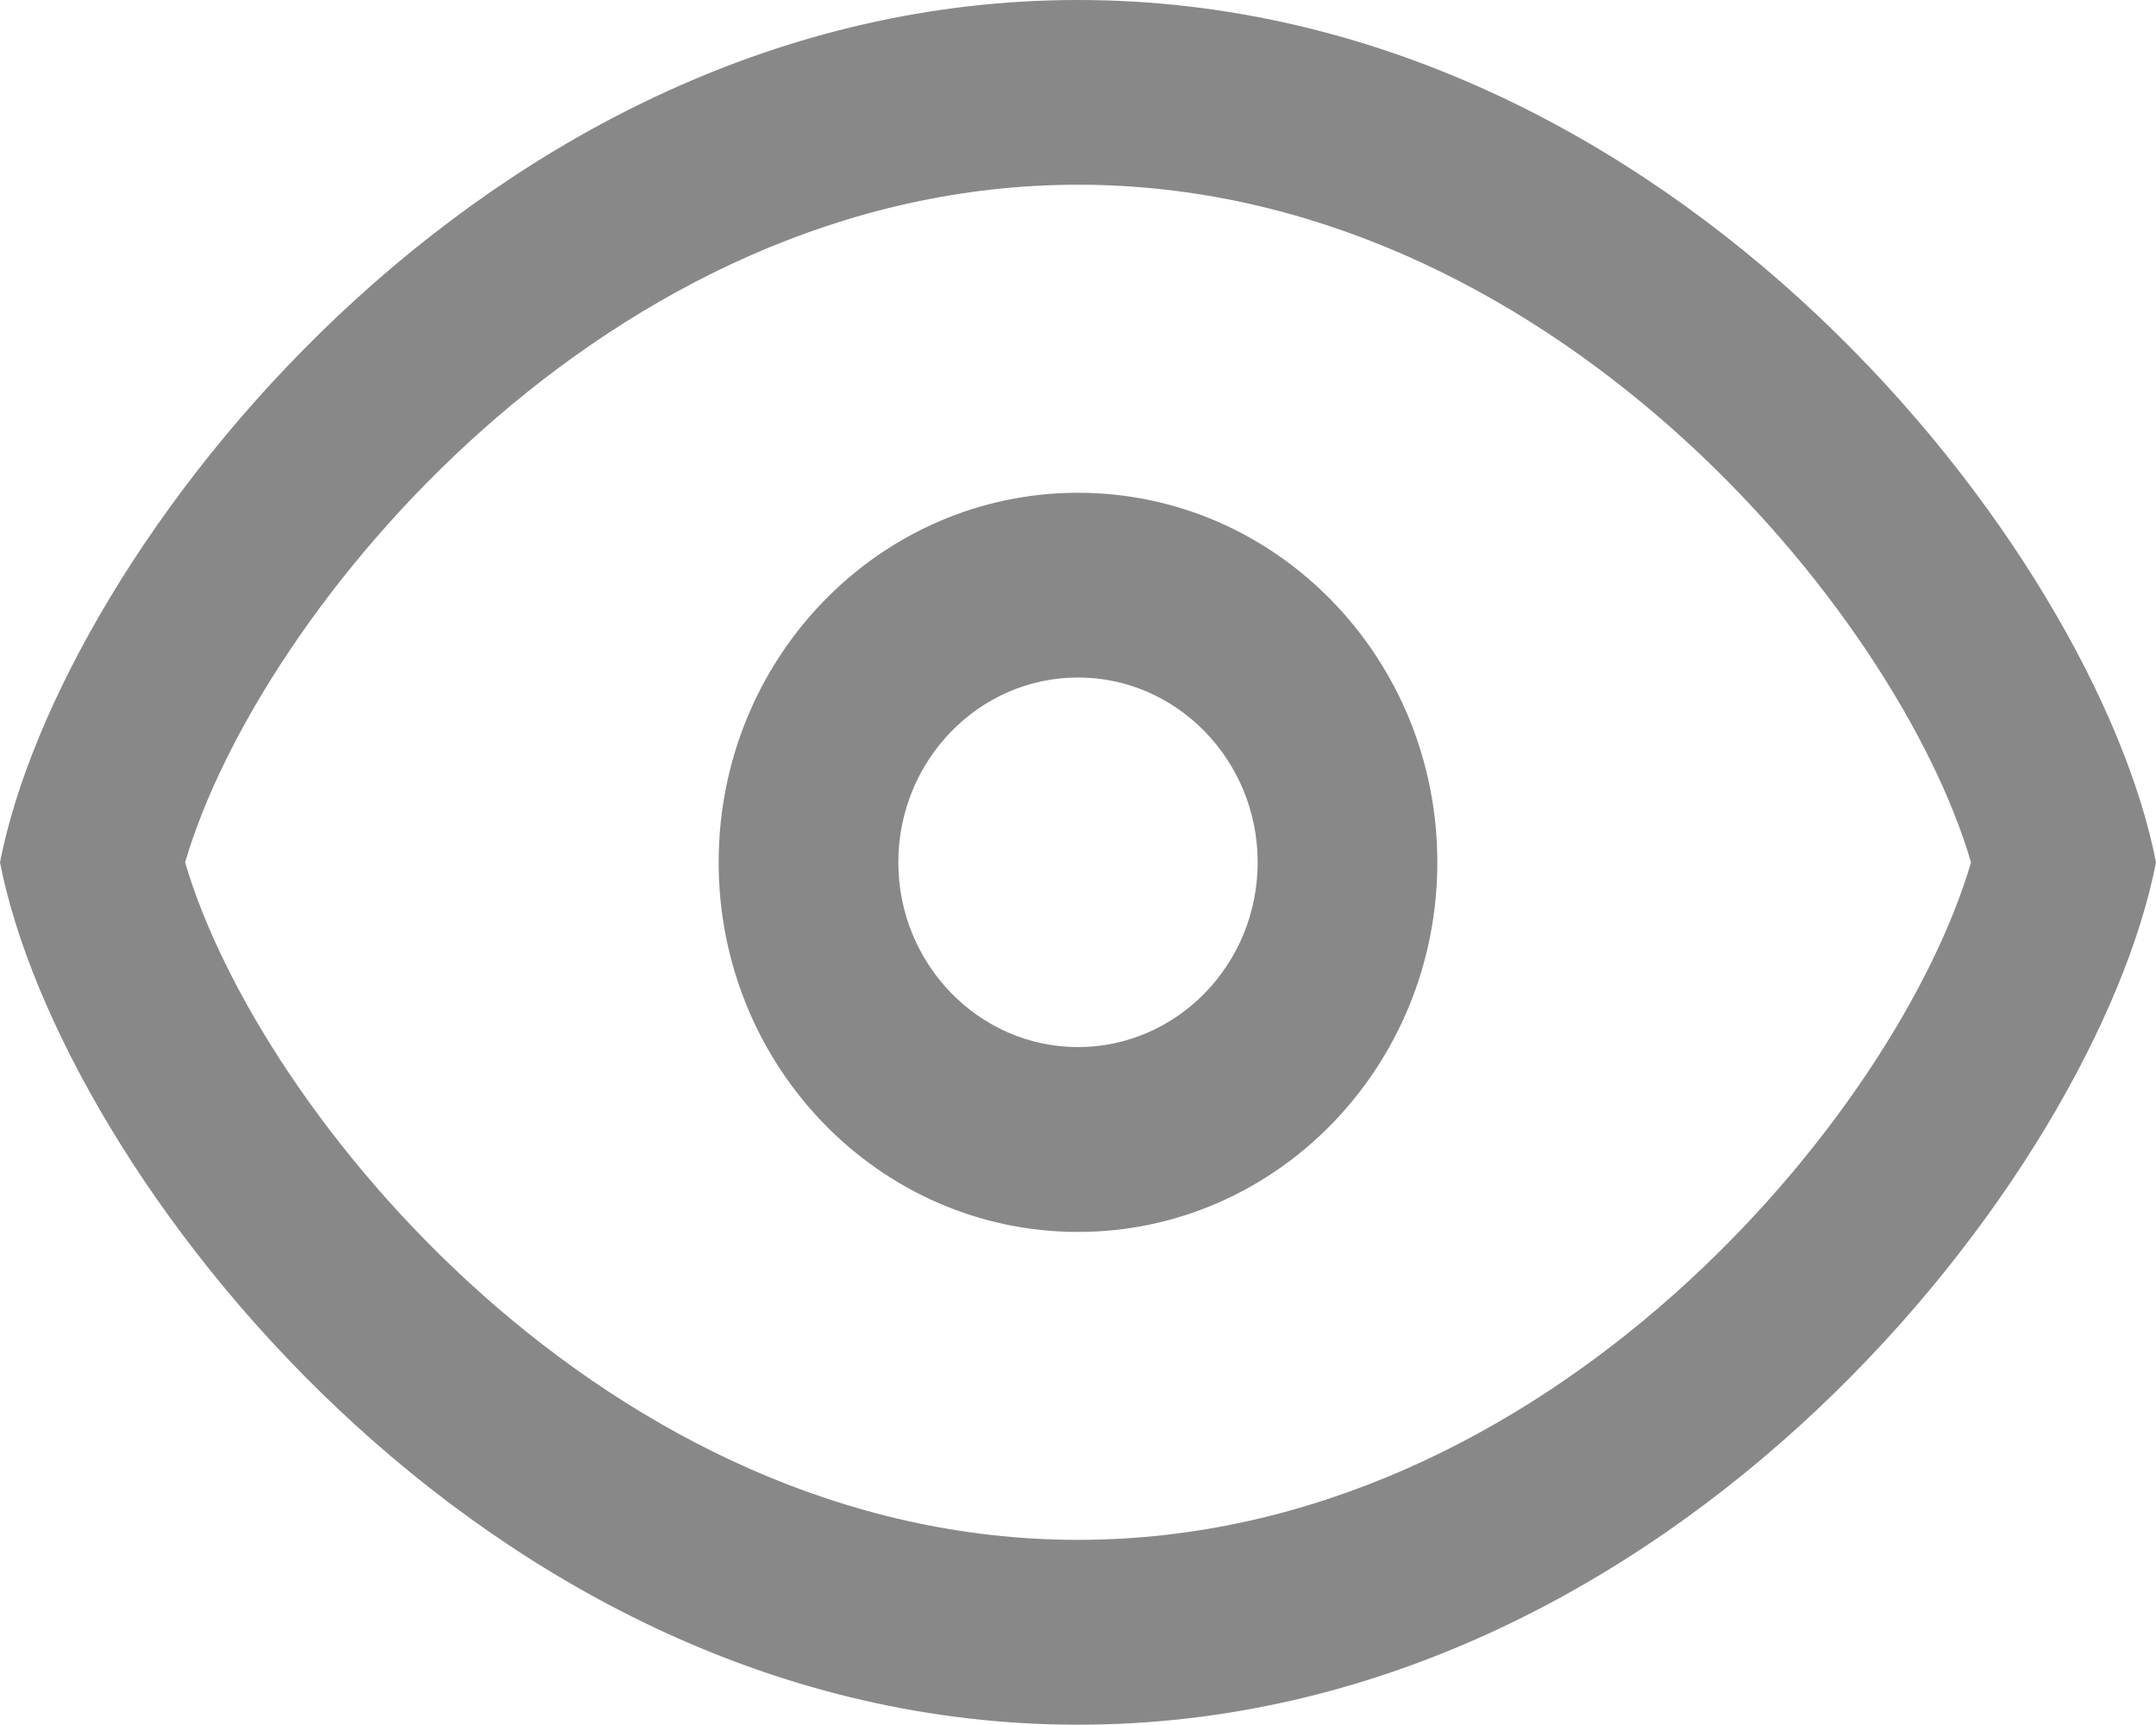 <?xml version="1.0" encoding="utf-8"?>
<!-- Generator: Adobe Illustrator 16.0.0, SVG Export Plug-In . SVG Version: 6.00 Build 0)  -->
<!DOCTYPE svg PUBLIC "-//W3C//DTD SVG 1.1//EN" "http://www.w3.org/Graphics/SVG/1.1/DTD/svg11.dtd">
<svg version="1.1" id="레이어_1" xmlns="http://www.w3.org/2000/svg" xmlns:xlink="http://www.w3.org/1999/xlink" x="0px"
	 y="0px" width="15px" height="11.998px" viewBox="0 0 15 11.998" enable-background="new 0 0 15 11.998" xml:space="preserve">
<path fill-rule="evenodd" clip-rule="evenodd" fill="#888888" d="M7.5,11.998c-4.143,0-7.083-3.856-7.5-5.999
	C0.417,3.856,3.357,0,7.5,0s7.083,3.856,7.5,5.999C14.583,8.141,11.642,11.998,7.5,11.998z M7.5,1.285
	c-3.271,0-5.704,2.974-6.212,4.714c0.508,1.739,2.942,4.713,6.212,4.713c3.271,0,5.705-2.974,6.213-4.713
	C13.204,4.259,10.771,1.285,7.5,1.285z M7.5,8.57C6.119,8.57,5,7.418,5,5.999c0-1.421,1.119-2.571,2.5-2.571
	c1.381,0,2.5,1.151,2.5,2.571C10,7.418,8.881,8.57,7.5,8.57z M7.5,4.713c-0.689,0-1.25,0.577-1.25,1.286
	c0,0.708,0.561,1.285,1.25,1.285c0.689,0,1.25-0.576,1.25-1.285C8.75,5.29,8.189,4.713,7.5,4.713z"/>
</svg>

